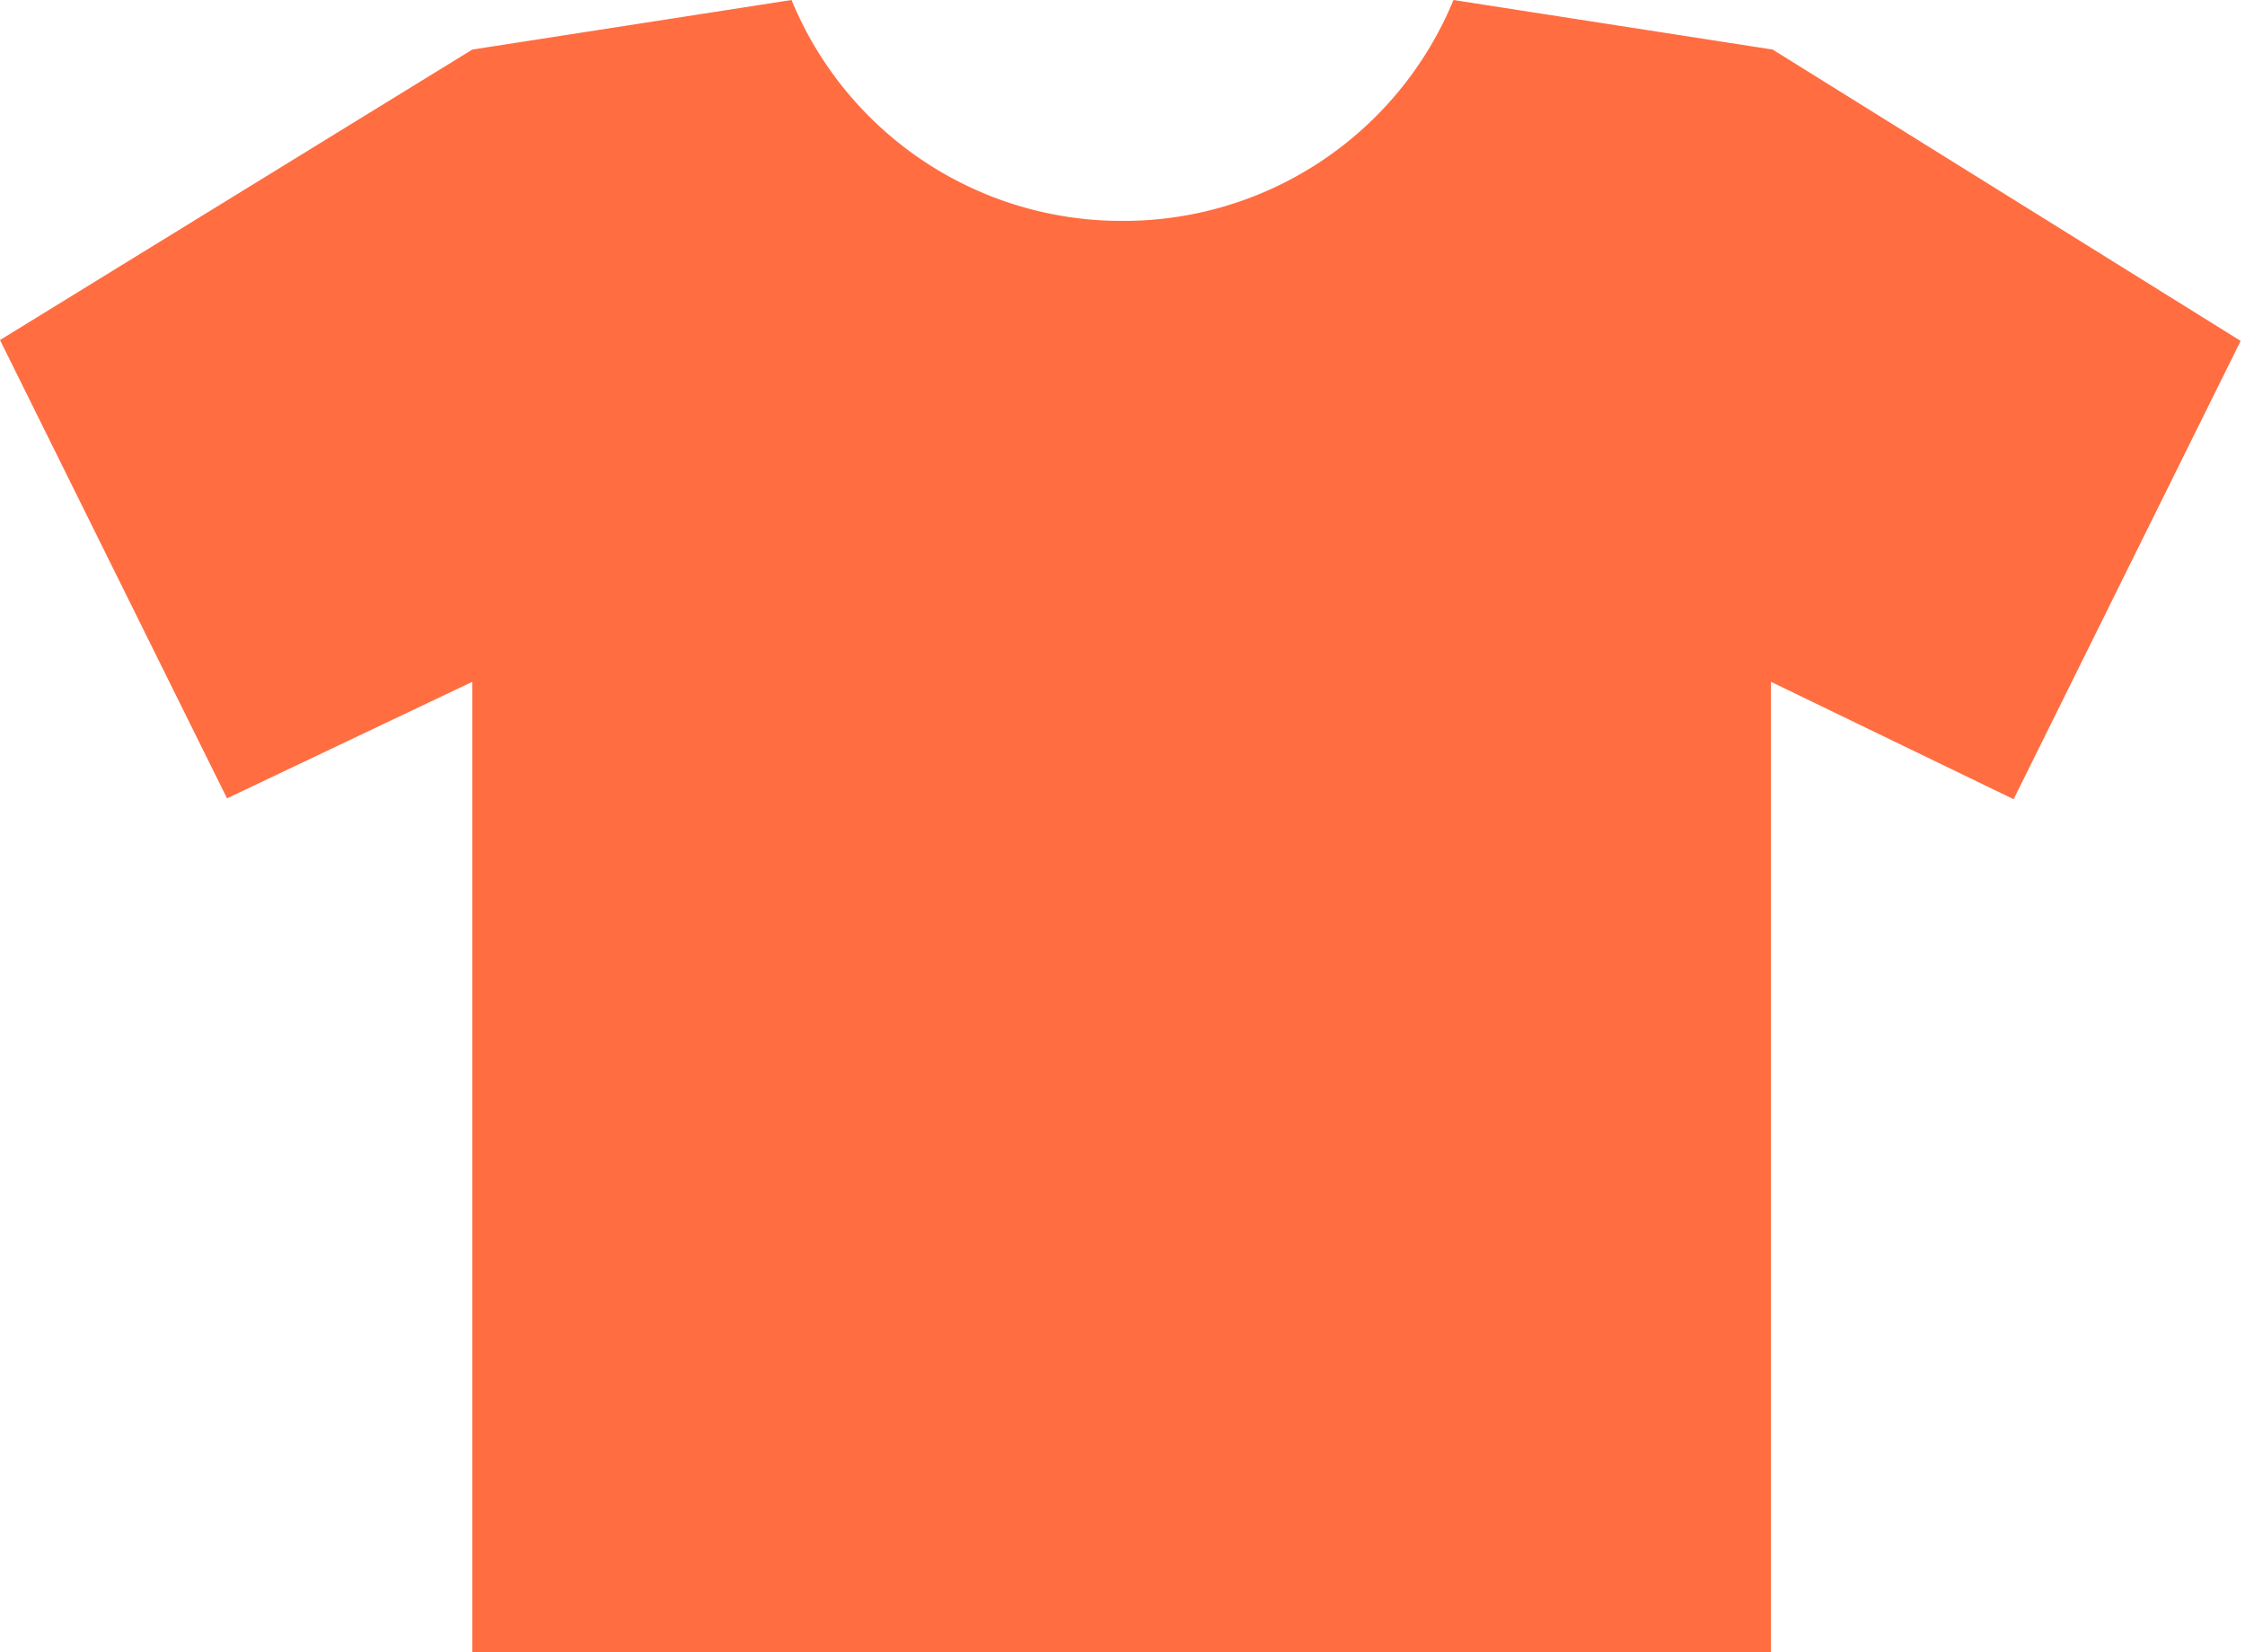 <svg xmlns="http://www.w3.org/2000/svg" viewBox="0 0 25.81 19"><defs><style>.cls-1{fill:#ff6d41;}</style></defs><g id="レイヤー_2" data-name="レイヤー 2"><g id="Workstyle_Innovation" data-name="Workstyle Innovation"><path class="cls-1" d="M20.38.57,16.71,0a4.1,4.1,0,0,1-3.8,2.54A4.1,4.1,0,0,1,9.1,0L5.43.57,0,3.91,2.61,9.18s0,0,0,0L5.43,7.84V19H20.36a0,0,0,0,0,0,0V7.84l2.79,1.35s0,0,0,0l2.61-5.27Z"/></g></g></svg>